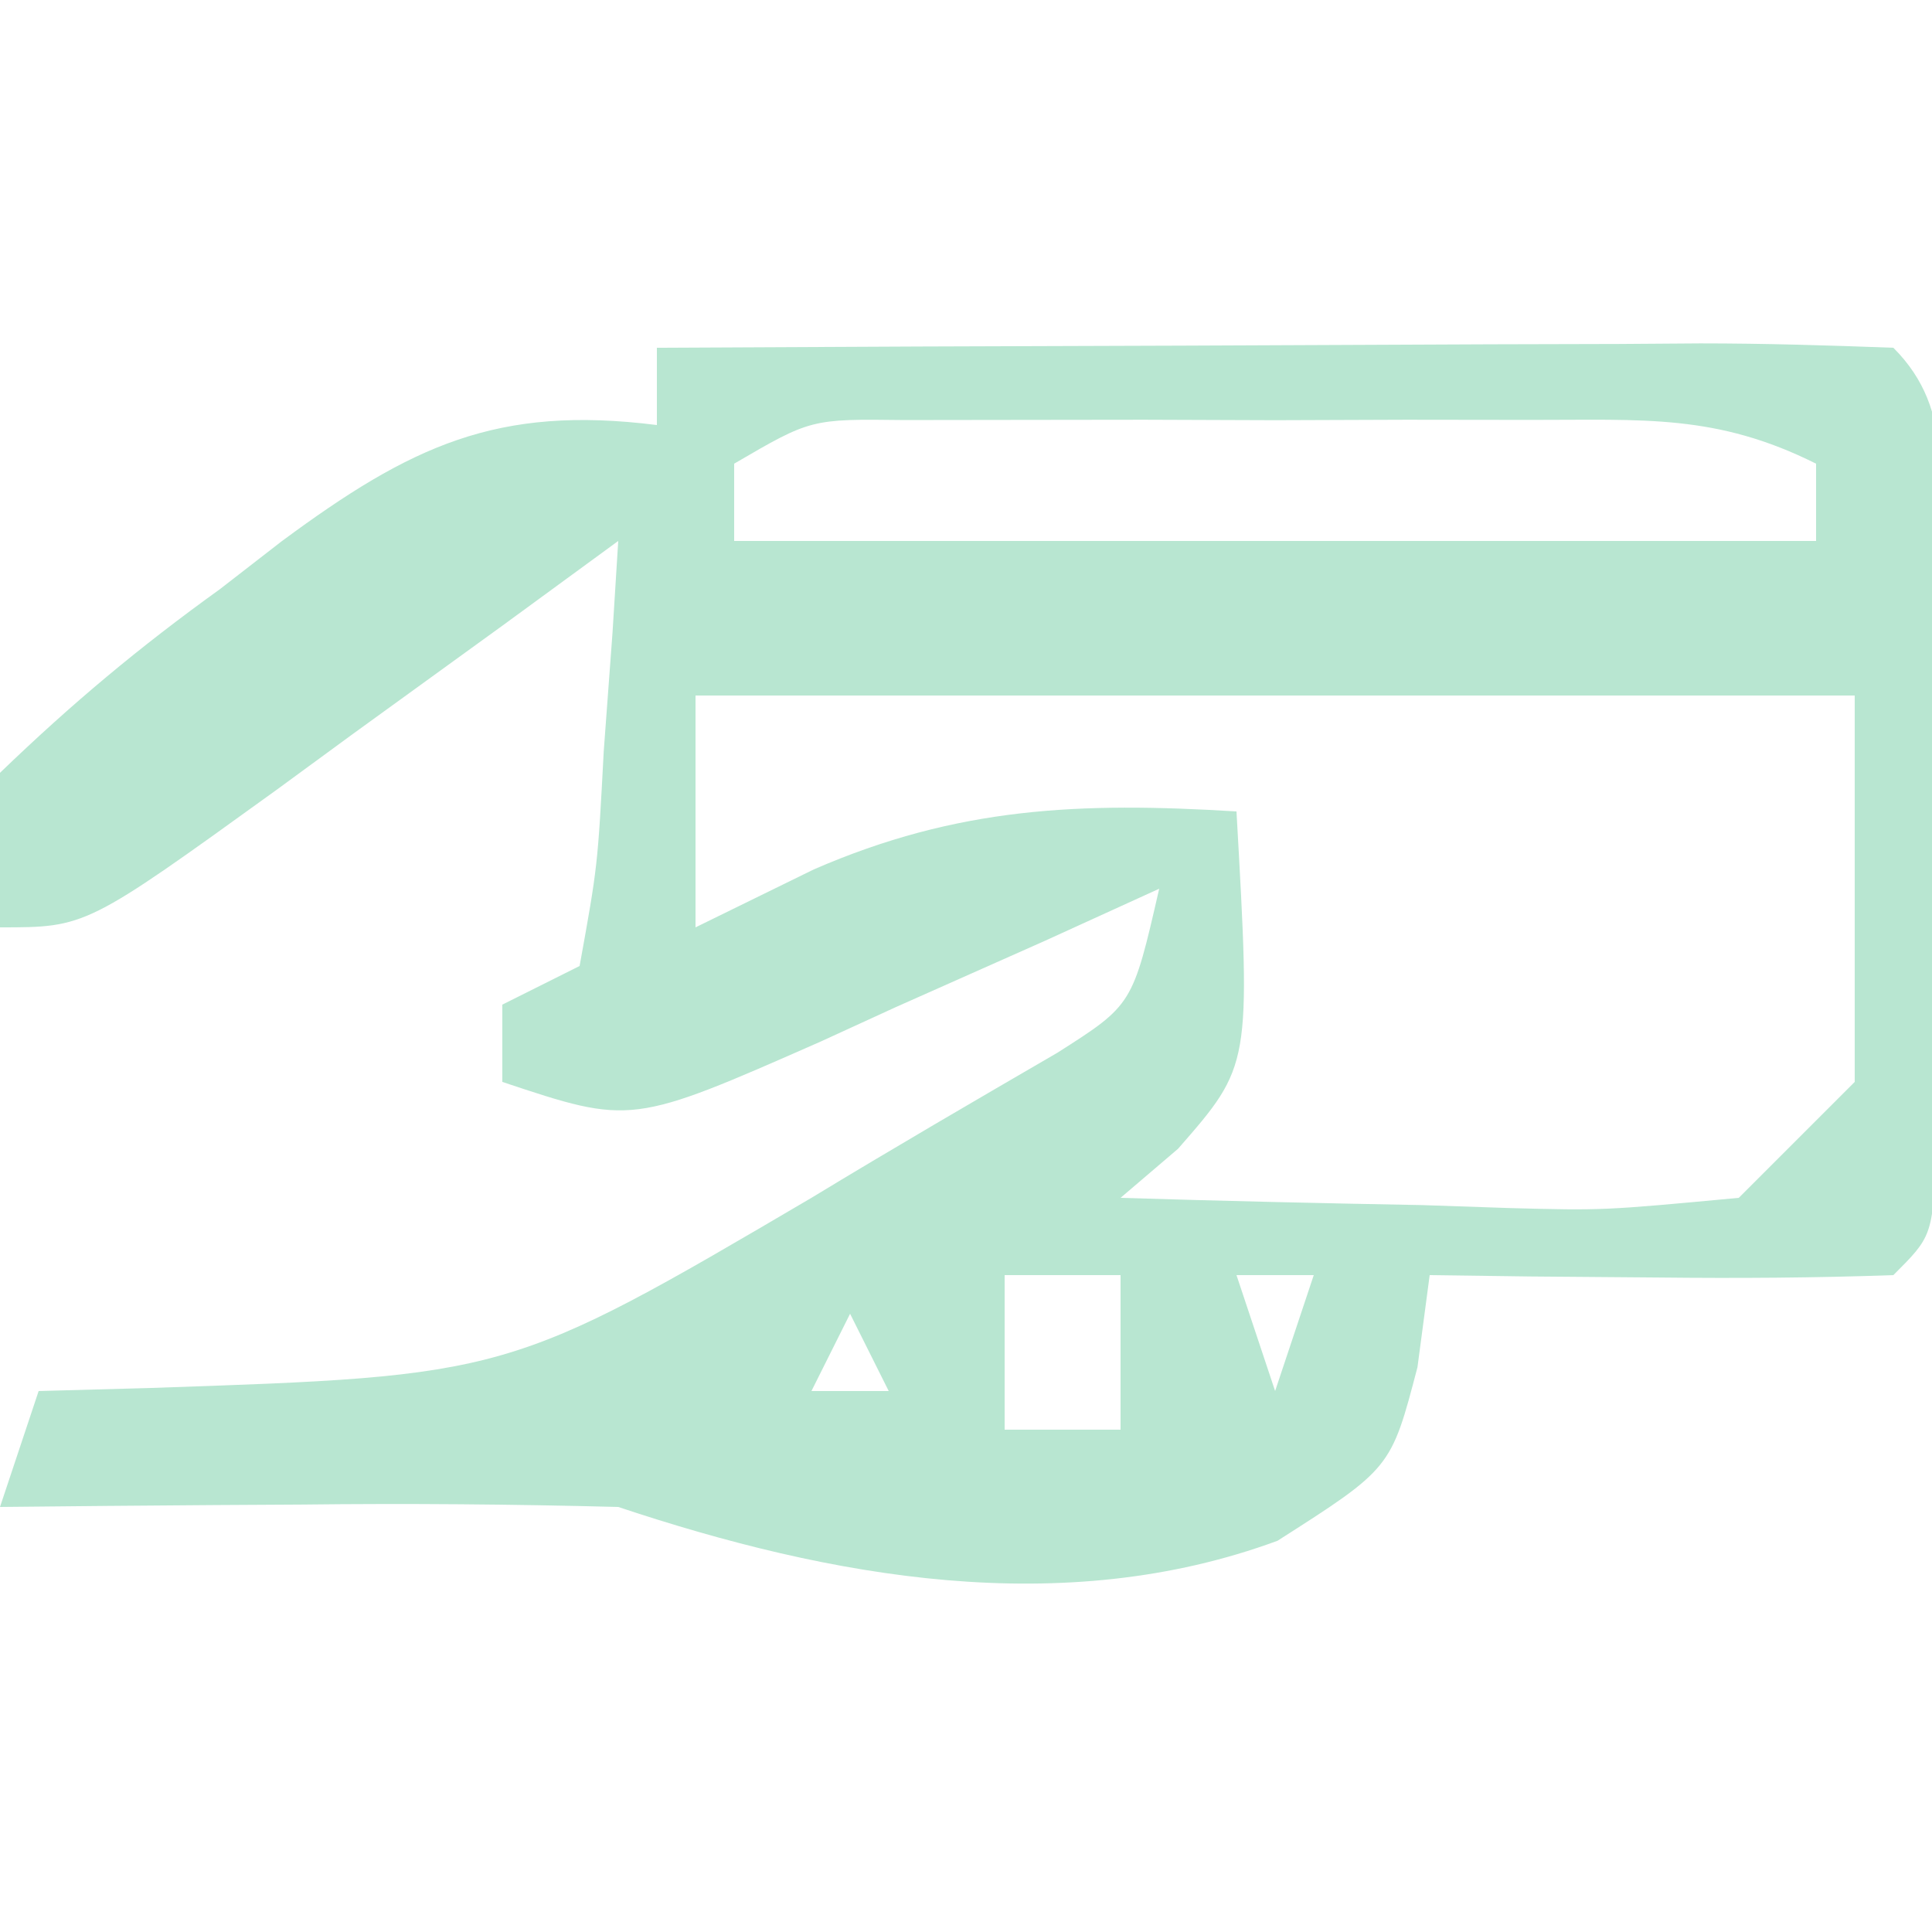 <svg height="50" width="50" xmlns="http://www.w3.org/2000/svg" version="1.1">
<path transform="translate(17,9)" fill="#B8E6D1" d="M0 0 C4.539 -0.025 9.078 -0.043 13.617 -0.055 C15.162 -0.06 16.707 -0.067 18.253 -0.075 C20.469 -0.088 22.686 -0.093 24.902 -0.098 C25.597 -0.103 26.292 -0.108 27.008 -0.113 C28.672 -0.113 30.337 -0.062 32 0 C33.654 1.654 33.13 3.603 33.133 5.875 C33.135 7.352 33.135 7.352 33.137 8.859 C33.133 9.896 33.129 10.932 33.125 12 C33.131 13.555 33.131 13.555 33.137 15.141 C33.135 16.125 33.134 17.11 33.133 18.125 C33.132 19.035 33.131 19.945 33.129 20.883 C33 23 33 23 32 24 C29.98 24.072 27.958 24.084 25.938 24.062 C24.28 24.049 24.28 24.049 22.59 24.035 C21.735 24.024 20.881 24.012 20 24 C19.896 24.786 19.791 25.573 19.684 26.383 C19 29 19 29 16.062 30.875 C10.494 32.927 4.499 31.833 -1 30 C-3.739 29.929 -6.45 29.906 -9.188 29.938 C-9.937 29.942 -10.687 29.947 -11.459 29.951 C-13.306 29.963 -15.153 29.981 -17 30 C-16.505 28.515 -16.505 28.515 -16 27 C-15.059 26.974 -14.118 26.948 -13.148 26.922 C-3.843 26.608 -3.843 26.608 4 22 C6.106 20.721 8.233 19.484 10.363 18.246 C12.311 17.006 12.311 17.006 13 14 C12.024 14.445 11.048 14.889 10.043 15.348 C8.758 15.92 7.473 16.491 6.188 17.062 C5.545 17.357 4.902 17.652 4.24 17.955 C-0.66 20.113 -0.66 20.113 -4 19 C-4 18.34 -4 17.68 -4 17 C-3.34 16.67 -2.68 16.34 -2 16 C-1.532 13.414 -1.532 13.414 -1.375 10.438 C-1.3 9.426 -1.225 8.414 -1.148 7.371 C-1.099 6.589 -1.05 5.806 -1 5 C-1.987 5.722 -2.975 6.444 -3.992 7.188 C-5.286 8.125 -6.581 9.063 -7.875 10 C-8.526 10.477 -9.177 10.954 -9.848 11.445 C-14.773 15 -14.773 15 -17 15 C-17 13.68 -17 12.36 -17 11 C-15.129 9.197 -13.4 7.753 -11.312 6.25 C-10.517 5.633 -10.517 5.633 -9.705 5.004 C-6.376 2.545 -4.146 1.477 0 2 C0 1.34 0 0.68 0 0 Z M2 3 C2 3.66 2 4.32 2 5 C11.24 5 20.48 5 30 5 C30 4.34 30 3.68 30 3 C27.413 1.706 25.519 1.871 22.625 1.867 C21.024 1.865 21.024 1.865 19.391 1.863 C18.272 1.867 17.153 1.871 16 1.875 C14.881 1.871 13.762 1.867 12.609 1.863 C11.542 1.865 10.475 1.866 9.375 1.867 C7.902 1.869 7.902 1.869 6.398 1.871 C3.986 1.841 3.986 1.841 2 3 Z M1 9 C1 10.98 1 12.96 1 15 C2.011 14.505 3.021 14.01 4.062 13.5 C7.78 11.884 10.94 11.751 15 12 C15.372 18.574 15.372 18.574 13.488 20.73 C12.997 21.149 12.506 21.568 12 22 C14.605 22.081 17.207 22.14 19.812 22.188 C20.919 22.225 20.919 22.225 22.049 22.264 C24.482 22.329 24.482 22.329 28 22 C28.99 21.01 29.98 20.02 31 19 C31 15.7 31 12.4 31 9 C21.1 9 11.2 9 1 9 Z M9 24 C9 25.32 9 26.64 9 28 C9.99 28 10.98 28 12 28 C12 26.68 12 25.36 12 24 C11.01 24 10.02 24 9 24 Z M15 24 C15.33 24.99 15.66 25.98 16 27 C16.33 26.01 16.66 25.02 17 24 C16.34 24 15.68 24 15 24 Z M5 25 C4.67 25.66 4.34 26.32 4 27 C4.66 27 5.32 27 6 27 C5.67 26.34 5.34 25.68 5 25 Z"></path>
</svg>

